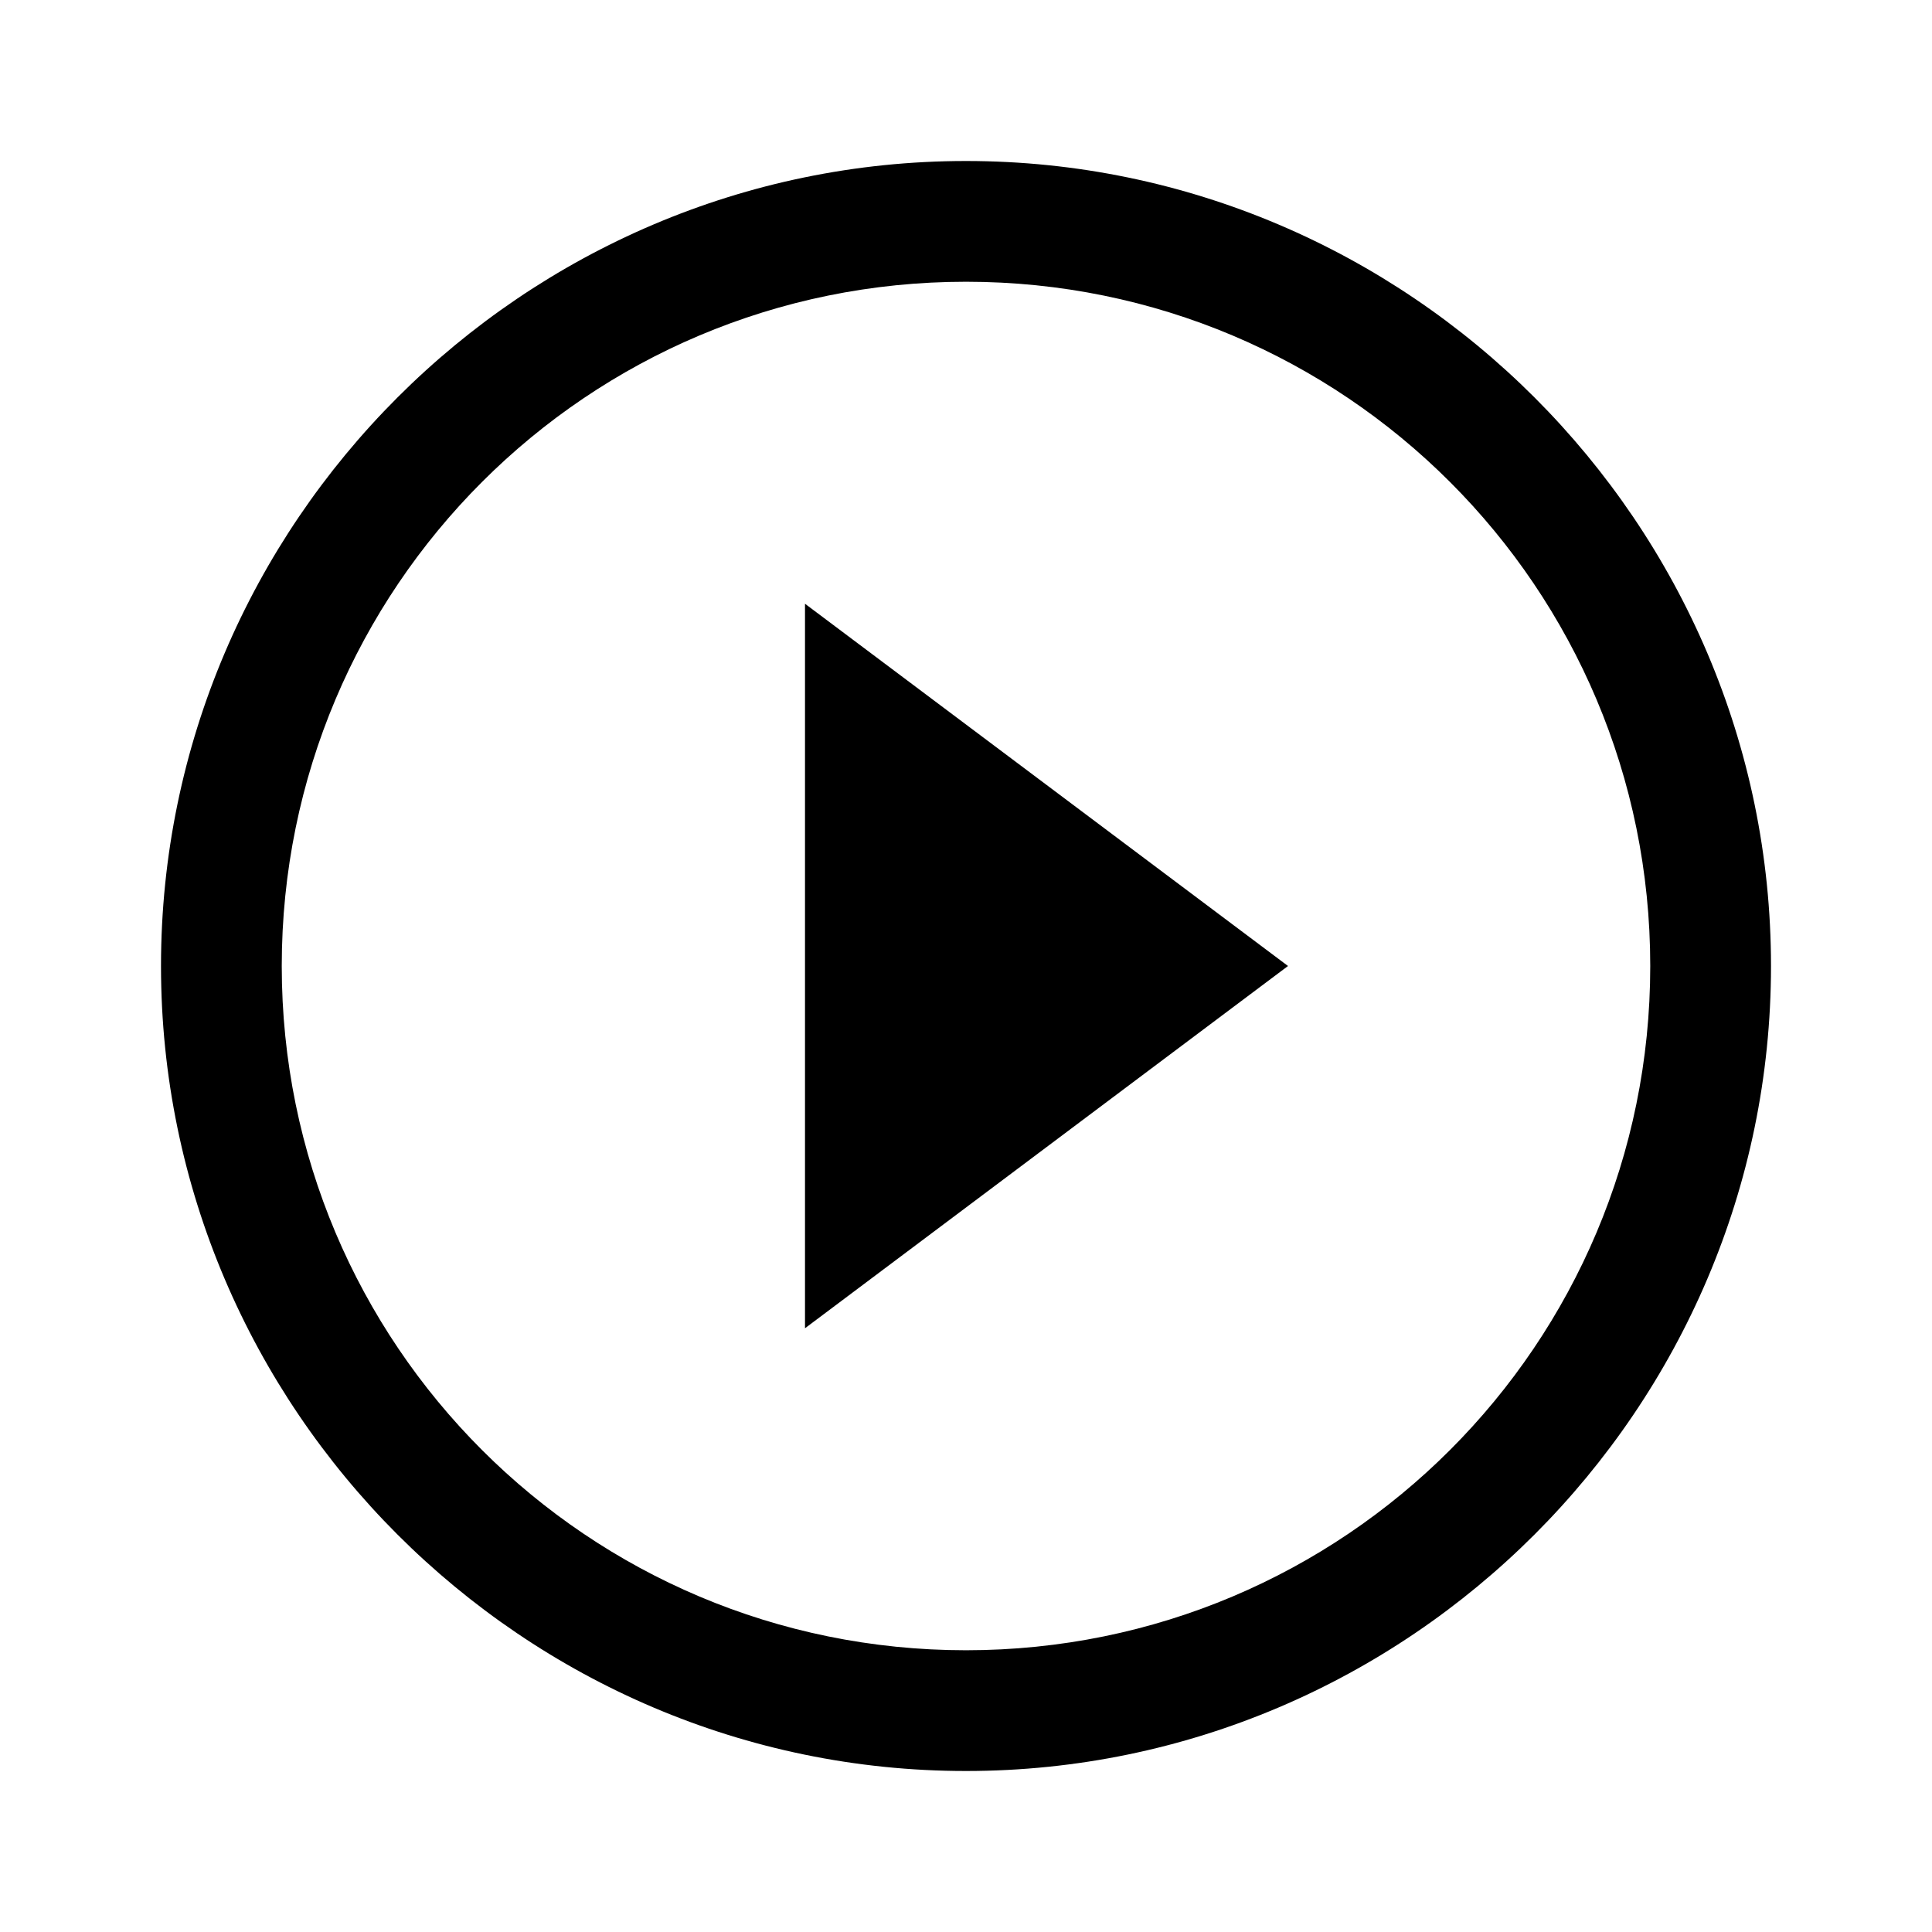 <?xml version="1.0" encoding="utf-8"?>
<!-- UCLA Generated: Adobe Illustrator export SVG version1.1 - IDs removed, inline styles added, classes chagend, titles added. DCP Reviewed -->
<svg width="48px" height="48px" version="1.1" xmlns="http://www.w3.org/2000/svg" xmlns:xlink="http://www.w3.org/1999/xlink" x="0px" y="0px" viewBox="0 0 48 48" style="enable-background:new 0 0 48 48;" xml:space="preserve">
    <title>Play</title>
    <style type="text/css">
        .play--black {
            fill-rule: evenodd;
            clip-rule: evenodd;
            fill: #000;
        }
    </style>
    <g>
        <path class="play--black" d="M20,33l12-9l-12-9V33z M24,4C13,4,4,13,4,24s9,20,20,20s20-9,20-20S35,4,24,4z M24,41
      c-9.4,0-17-7.6-17-17S14.6,7,24,7s17,7.6,17,17S33.4,41,24,41z" />
    </g>
</svg>
